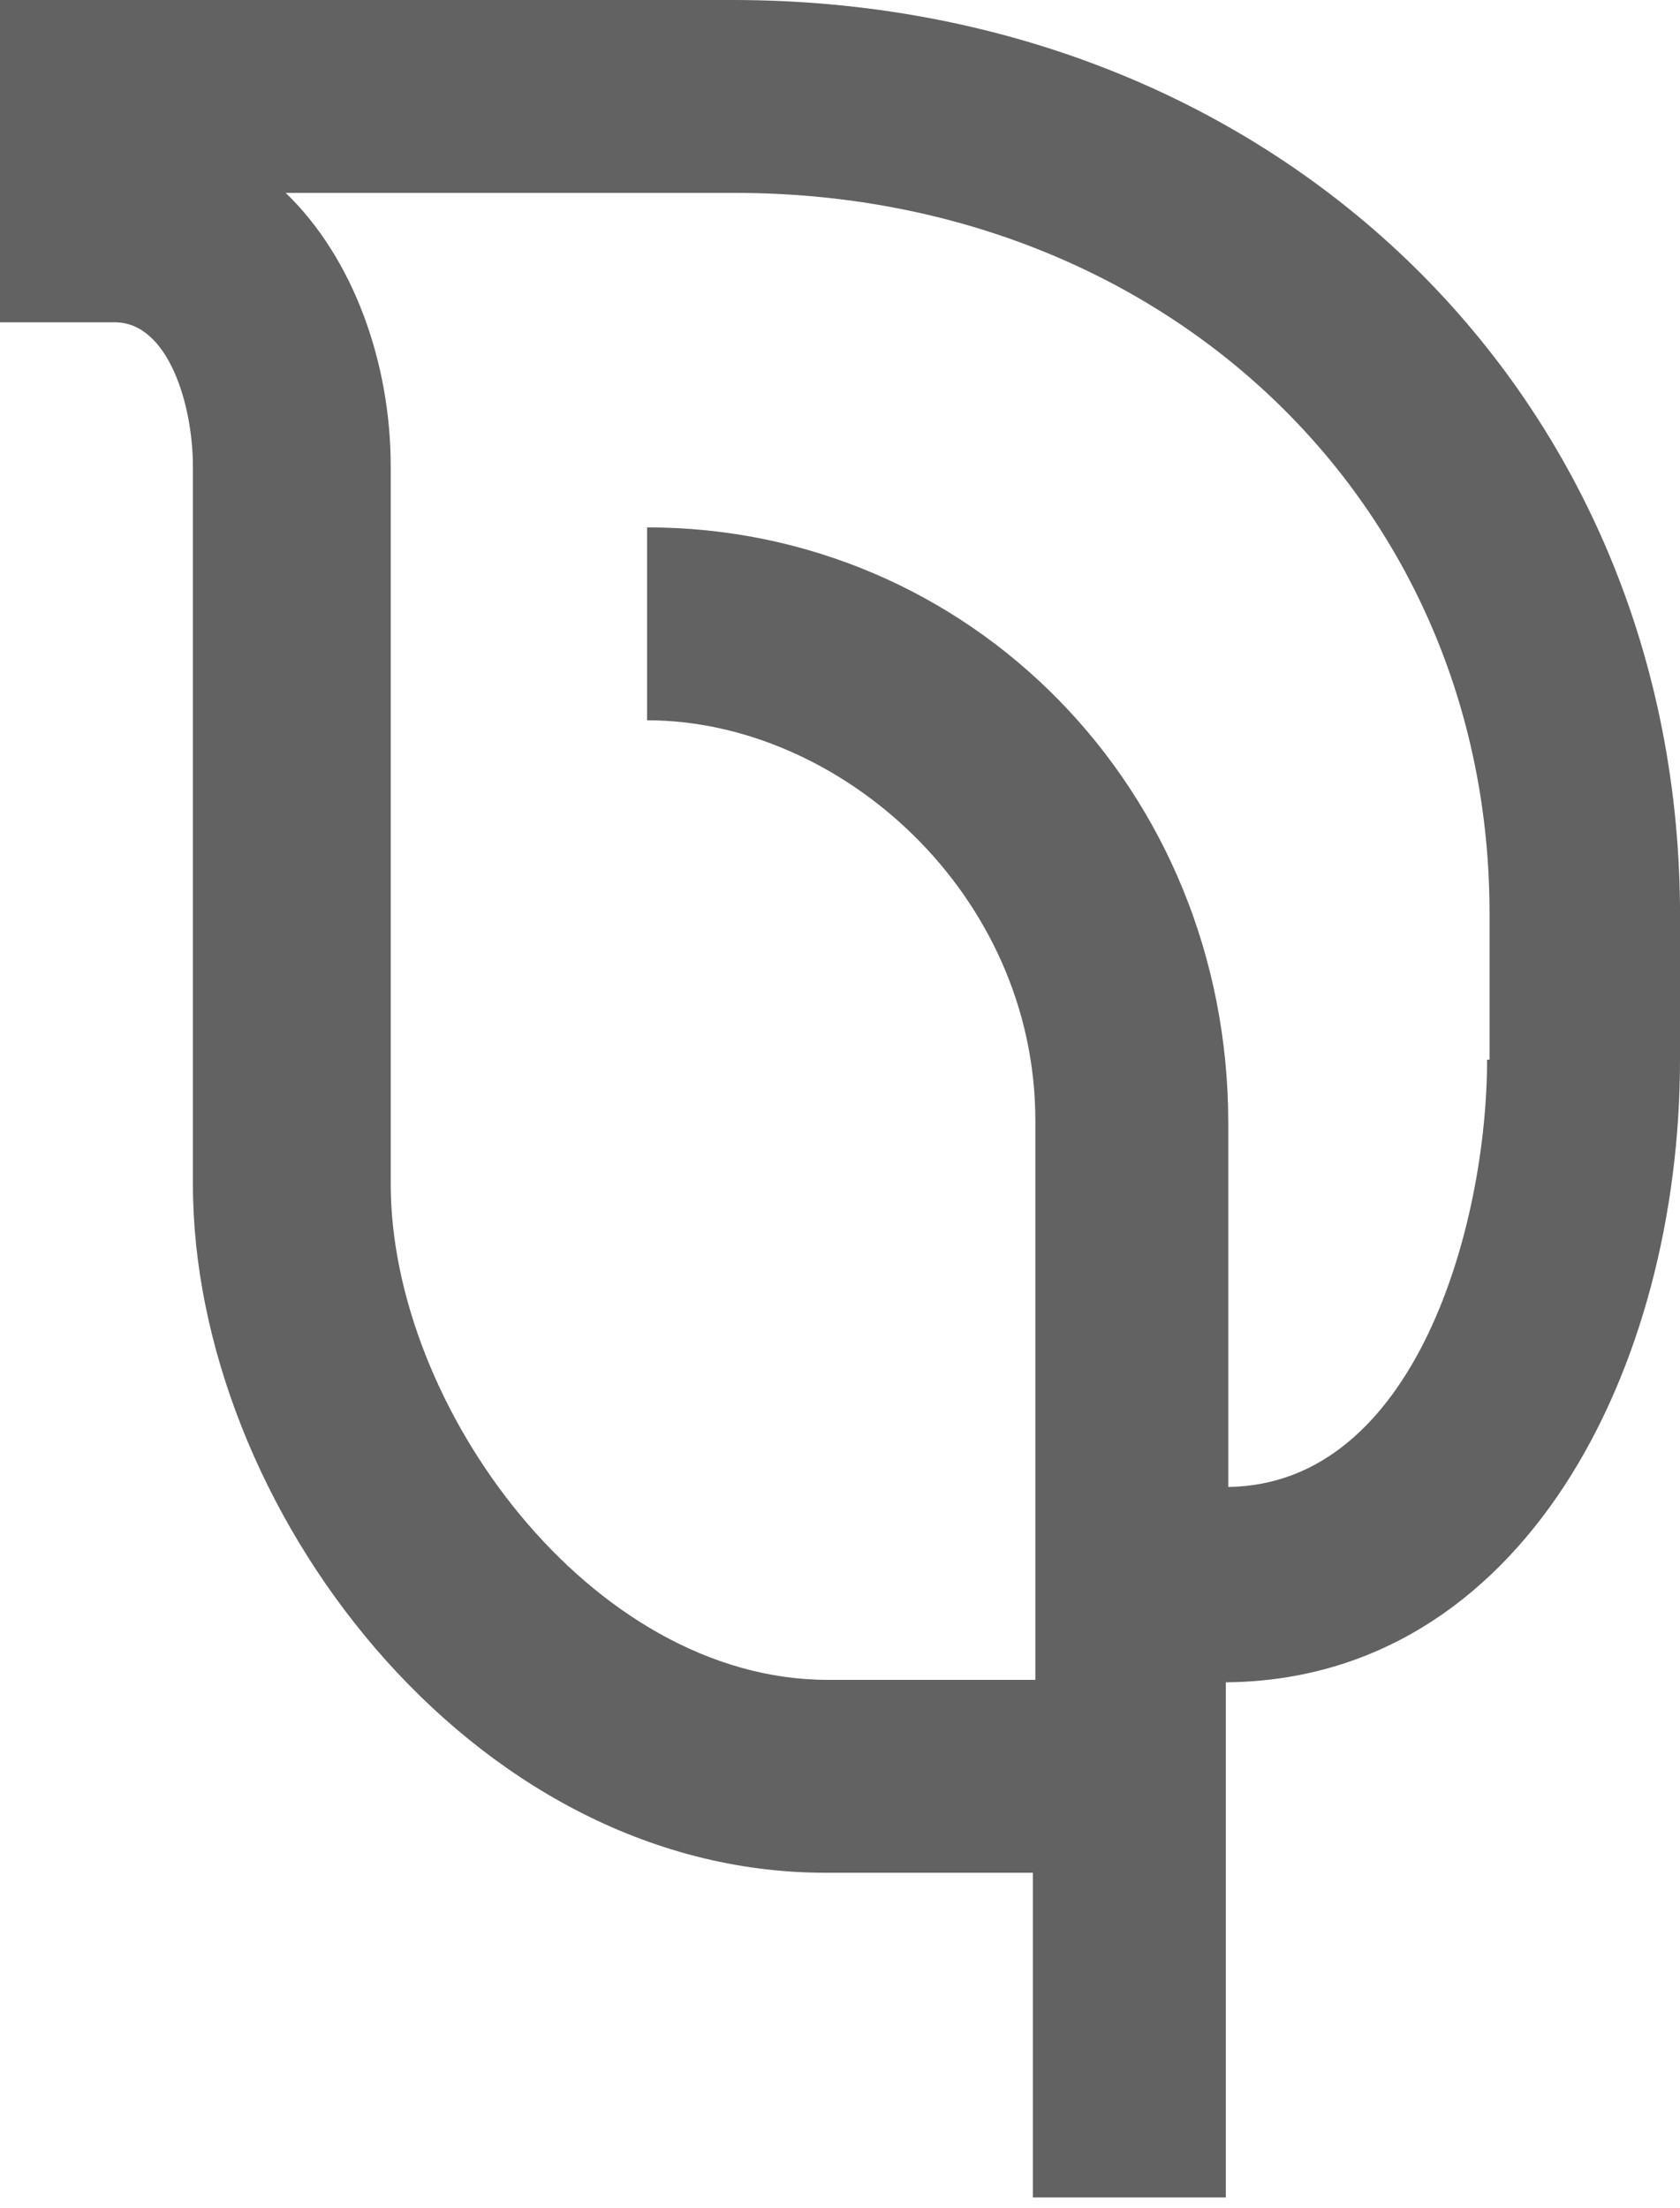 <?xml version="1.0" encoding="UTF-8" standalone="no"?>
<svg width="35px" height="46px" viewBox="0 0 35 46" version="1.1" xmlns="http://www.w3.org/2000/svg" xmlns:xlink="http://www.w3.org/1999/xlink" xmlns:sketch="http://www.bohemiancoding.com/sketch/ns">
    <!-- Generator: Sketch 3.4.4 (17249) - http://www.bohemiancoding.com/sketch -->
    <title>Shape</title>
    <desc>Created with Sketch.</desc>
    <defs></defs>
    <g id="Page-1" stroke="none" stroke-width="1" fill="none" fill-rule="evenodd" sketch:type="MSPage">
        <g id="Landing-page" sketch:type="MSArtboardGroup" transform="translate(-359, -1626)" fill="#626262">
            <g id="Features" sketch:type="MSLayerGroup" transform="translate(195, 1604)">
                <path d="M199,40.874 C198.898,30.089 190.453,22 179.262,22 L164,22 L164,24.696 L164,26.019 L164,28.715 L166.391,28.715 C167.51,28.715 168.019,30.445 168.019,31.717 L168.019,36.804 L168.019,46.673 C168.019,53.337 173.767,61.019 181.195,61.019 L185.519,61.019 L185.519,67.785 L189.538,67.785 L189.538,61.07 L189.538,57.051 L189.538,57.051 C195.744,57 199,50.488 199,44.078 L199,43.519 L199,41.026 L199,40.874 L199,40.874 L199,40.874 Z M194.981,44.078 C194.981,47.487 193.506,52.93 189.589,52.981 L189.589,45.401 C189.589,38.432 184.196,32.988 177.481,32.988 L177.481,37.007 C181.5,37.007 185.57,40.619 185.57,45.35 L185.57,57 L181.246,57 C176.311,57 172.14,51.302 172.14,46.673 L172.14,36.804 L172.14,31.717 C172.14,29.58 171.376,27.392 169.952,26.019 L179.312,26.019 C188.266,26.019 195.032,32.48 195.032,41.026 L195.032,43.519 L195.032,44.078 L194.981,44.078 Z" id="Shape" sketch:type="MSShapeGroup"></path>
            </g>
        </g>
    </g>
</svg>